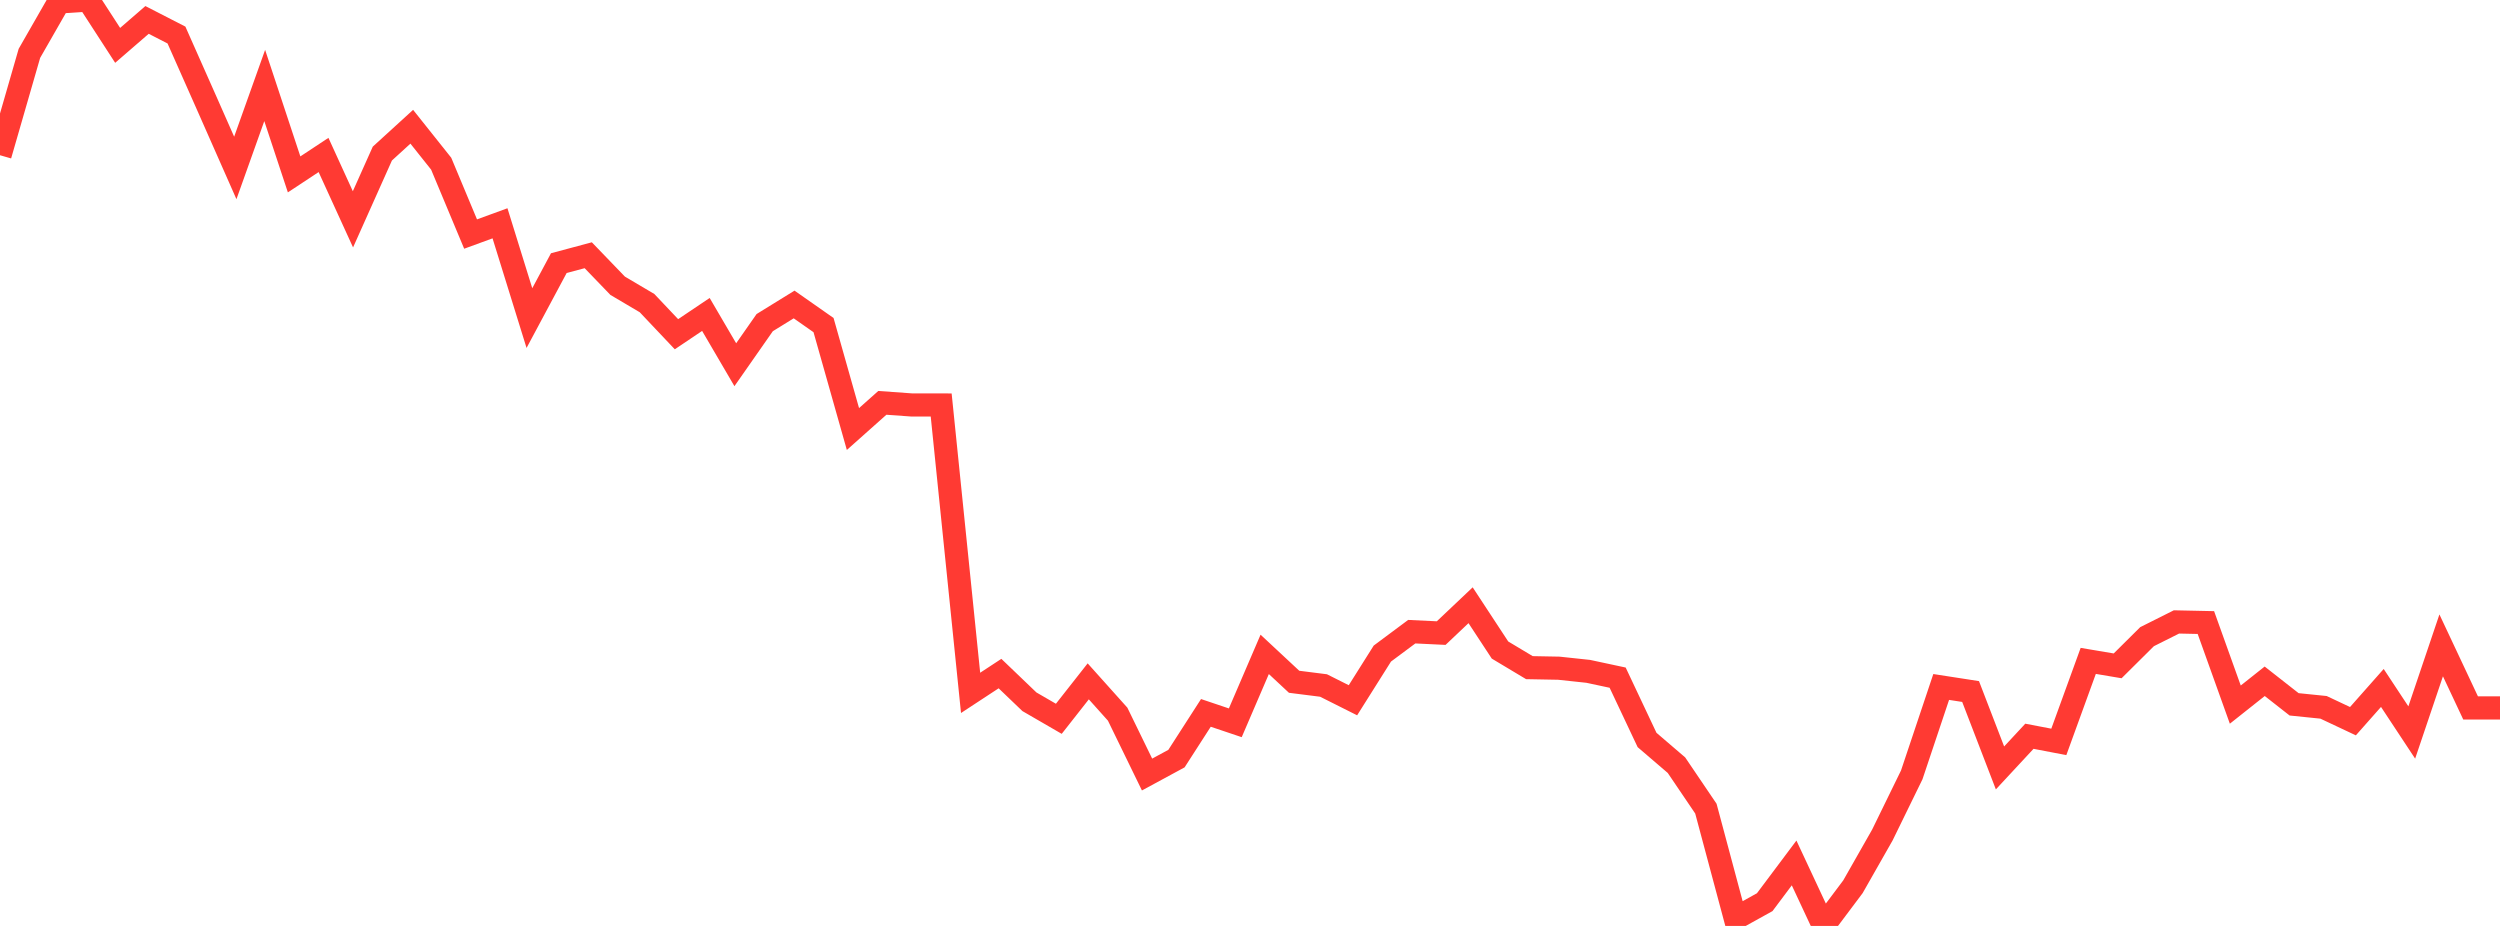 <?xml version="1.0" standalone="no"?>
<!DOCTYPE svg PUBLIC "-//W3C//DTD SVG 1.1//EN" "http://www.w3.org/Graphics/SVG/1.1/DTD/svg11.dtd">

<svg width="135" height="50" viewBox="0 0 135 50" preserveAspectRatio="none" 
  xmlns="http://www.w3.org/2000/svg"
  xmlns:xlink="http://www.w3.org/1999/xlink">


<polyline points="0.0, 8.382 1.588, 2.881 3.176, 0.108 4.765, 0.0 6.353, 2.45 7.941, 1.076 9.529, 1.892 11.118, 5.473 12.706, 9.069 14.294, 4.616 15.882, 9.417 17.471, 8.368 19.059, 11.844 20.647, 8.293 22.235, 6.844 23.824, 8.839 25.412, 12.639 27.0, 12.058 28.588, 17.177 30.176, 14.209 31.765, 13.783 33.353, 15.431 34.941, 16.369 36.529, 18.048 38.118, 16.98 39.706, 19.695 41.294, 17.422 42.882, 16.442 44.471, 17.555 46.059, 23.168 47.647, 21.754 49.235, 21.868 50.824, 21.87 52.412, 37.415 54.0, 36.373 55.588, 37.895 57.176, 38.815 58.765, 36.793 60.353, 38.565 61.941, 41.825 63.529, 40.965 65.118, 38.496 66.706, 39.031 68.294, 35.336 69.882, 36.816 71.471, 37.017 73.059, 37.814 74.647, 35.293 76.235, 34.111 77.824, 34.187 79.412, 32.683 81.0, 35.102 82.588, 36.053 84.176, 36.083 85.765, 36.253 87.353, 36.593 88.941, 39.958 90.529, 41.32 92.118, 43.667 93.706, 49.598 95.294, 48.718 96.882, 46.599 98.471, 50.0 100.059, 47.884 101.647, 45.092 103.235, 41.842 104.824, 37.096 106.412, 37.342 108.0, 41.468 109.588, 39.758 111.176, 40.062 112.765, 35.688 114.353, 35.956 115.941, 34.38 117.529, 33.584 119.118, 33.618 120.706, 38.049 122.294, 36.789 123.882, 38.034 125.471, 38.196 127.059, 38.944 128.647, 37.149 130.235, 39.555 131.824, 34.85 133.412, 38.228 135.0, 38.228" fill="none" stroke="#ff3a33" stroke-width="1.25"/>

</svg>
